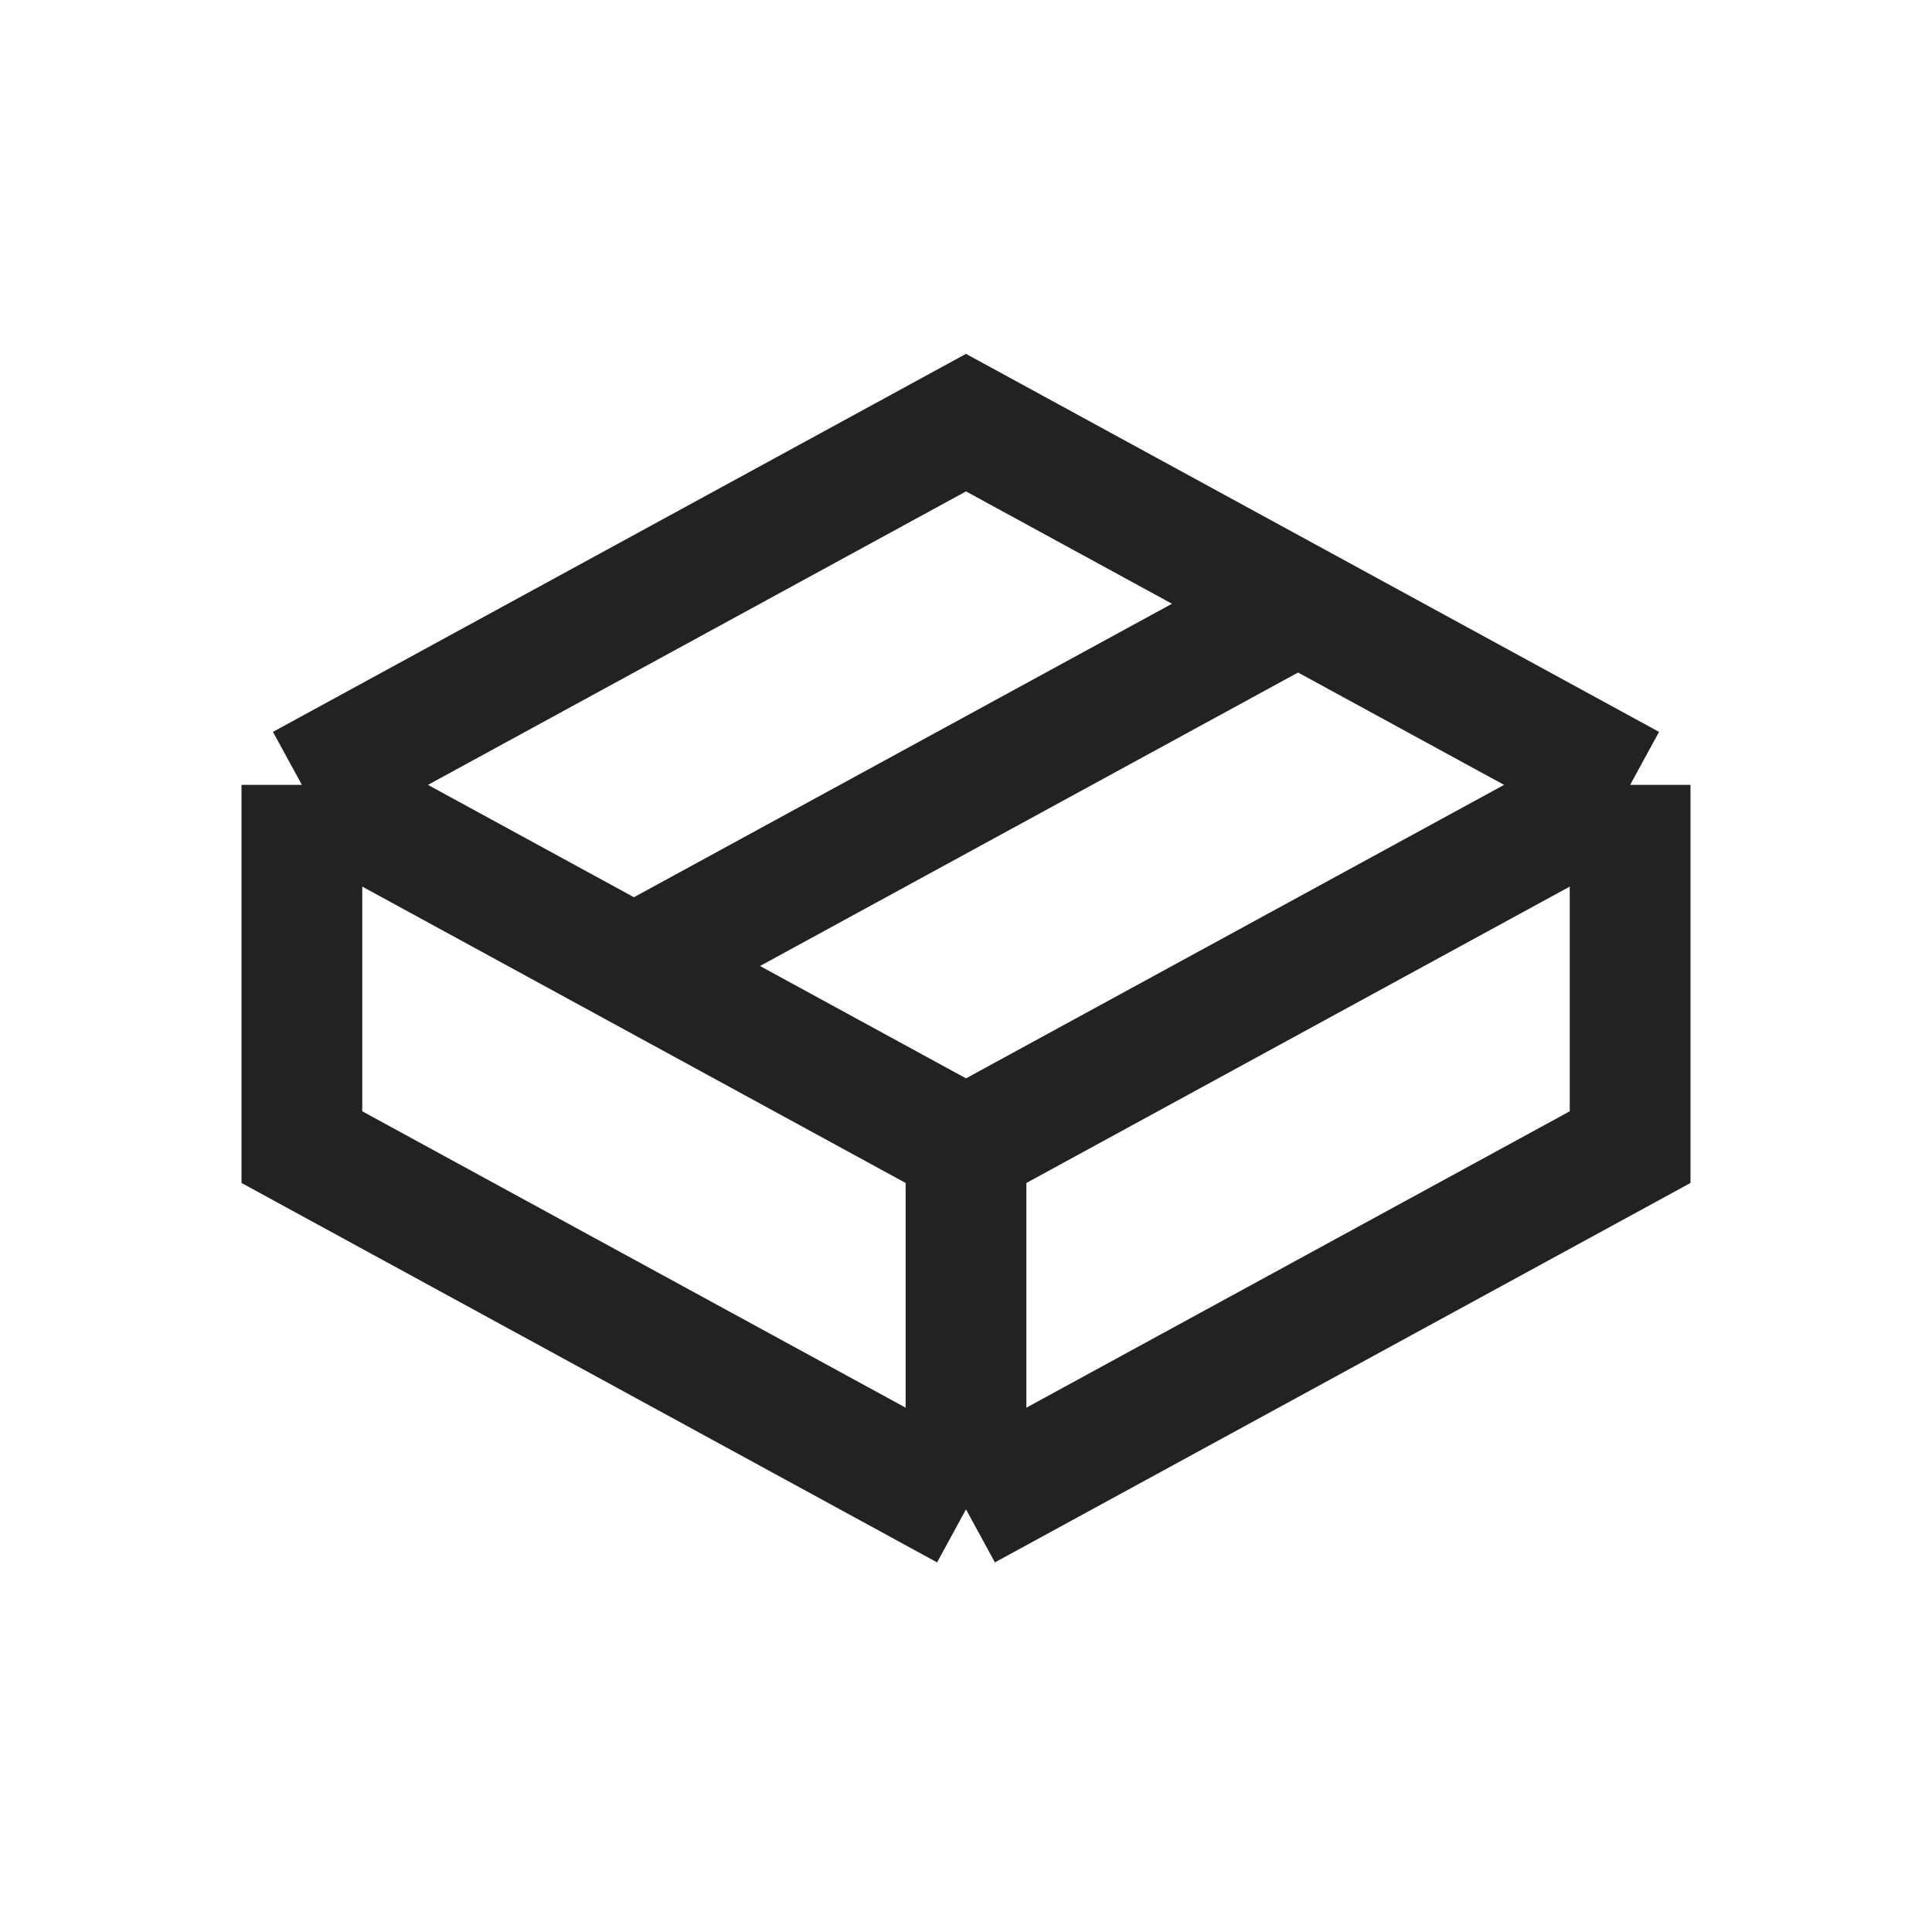 <svg width="32" height="32" viewBox="0 0 32 32" fill="none" xmlns="http://www.w3.org/2000/svg">
<path d="M5 13V19L16 25M5 13L16 7L21.5 10M5 13L10.5 16M16 19V25M16 19L27 13M16 19L10.5 16M16 25L27 19V13M27 13L21.5 10M10.5 16L21.5 10" stroke="#222222" stroke-width="2"/>
</svg>
